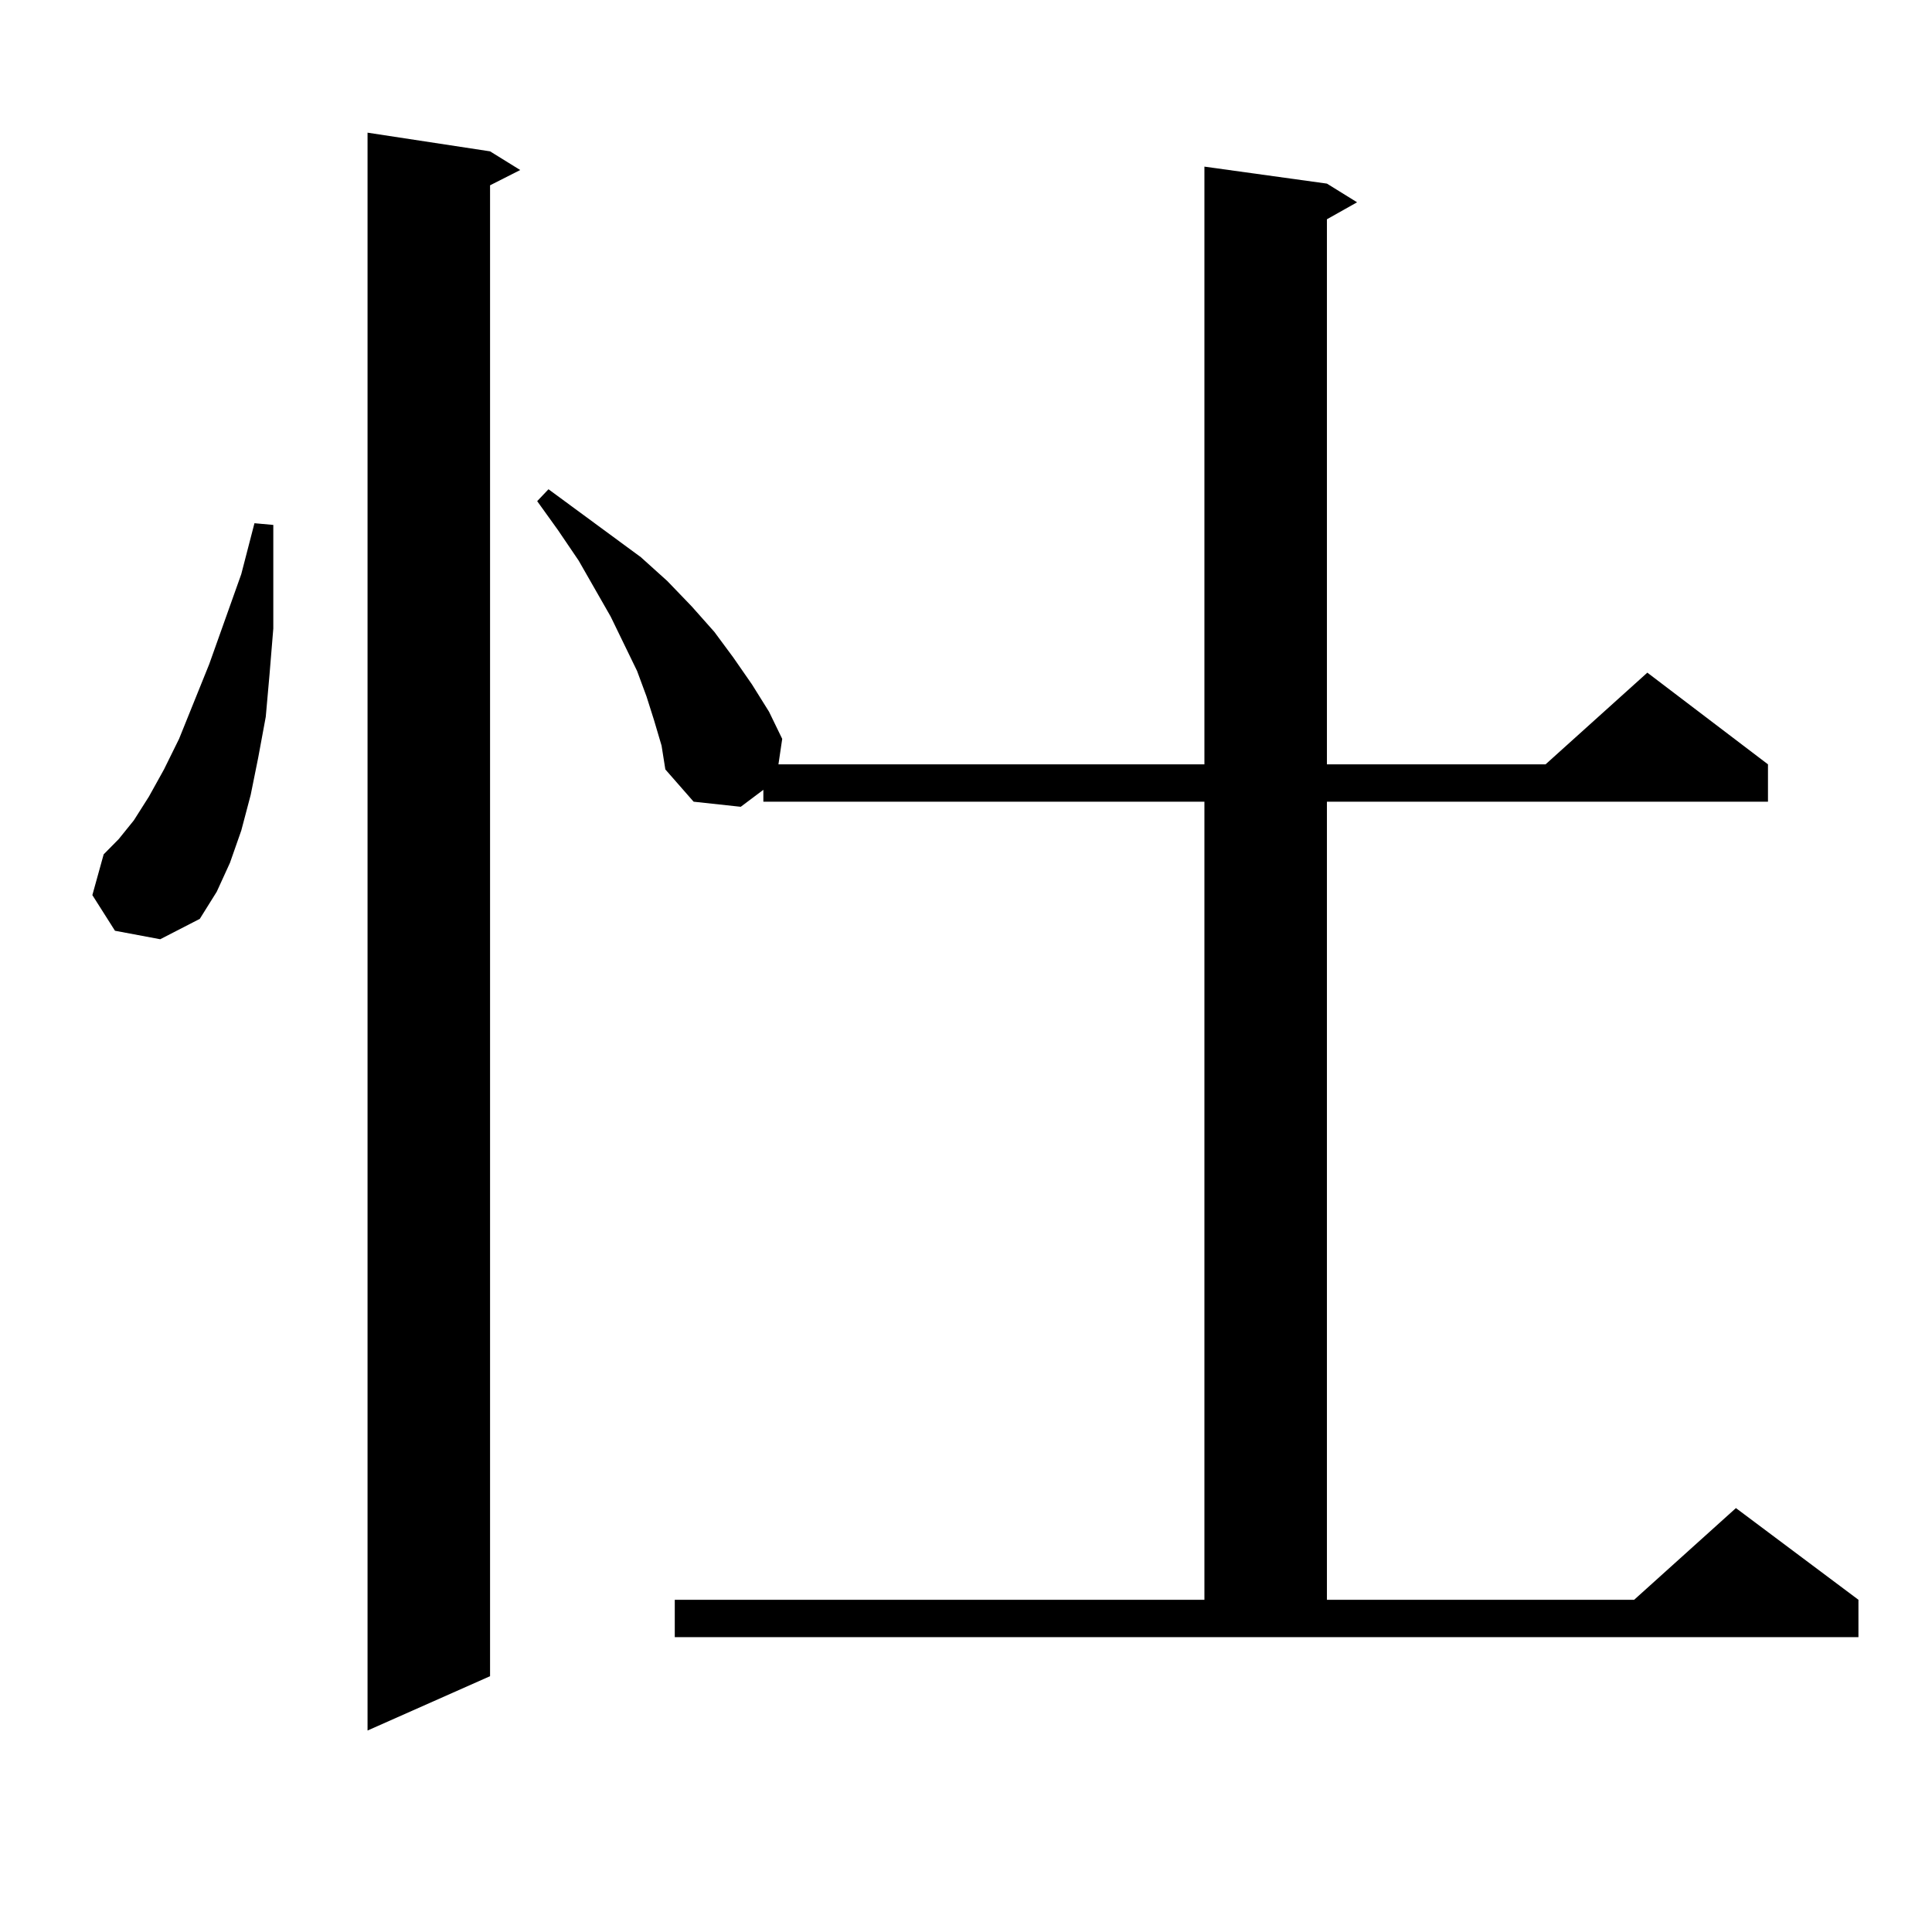 <?xml version="1.0" encoding="utf-8"?>
<!-- Generator: Adobe Illustrator 16.0.0, SVG Export Plug-In . SVG Version: 6.00 Build 0)  -->
<!DOCTYPE svg PUBLIC "-//W3C//DTD SVG 1.1//EN" "http://www.w3.org/Graphics/SVG/1.1/DTD/svg11.dtd">
<svg version="1.1" id="图层_1" xmlns="http://www.w3.org/2000/svg" xmlns:xlink="http://www.w3.org/1999/xlink" x="0px" y="0px"
	 width="1000px" height="1000px" viewBox="0 0 1000 1000" enable-background="new 0 0 1000 1000" xml:space="preserve">
<path d="M59.511,481.754l-11.707-18.457l5.854-21.094l7.805-7.91l7.805-9.668l7.805-12.305l7.805-14.063l7.805-15.82l15.609-38.672
	l16.585-46.582l6.829-26.367l9.756,0.879v53.613l-1.951,23.73l-1.951,21.973l-3.902,21.094l-3.902,19.336l-4.878,18.457
	l-5.854,16.699l-6.829,14.941l-8.78,14.063l-20.487,10.547L59.511,481.754z M253.653,78.336l15.609,9.668l-15.609,7.91v771.68
	l-63.413,28.125V68.668L253.653,78.336z M349.26,828.043H623.4V414.957H395.113v-6.152l-11.707,8.789l-24.39-2.637l-14.634-16.699
	l-1.951-12.305l-3.902-13.184l-3.902-12.305l-4.878-13.184l-13.658-28.125l-16.585-29.004l-10.731-15.82l-10.731-14.941l5.854-6.152
	l47.804,35.156l13.658,12.305l12.683,13.184l11.707,13.184l9.756,13.184l9.756,14.063l8.78,14.063l6.829,14.063l-1.951,13.184H623.4
	V86.246l63.413,8.789l15.609,9.668l-15.609,8.789v282.129h113.168l52.682-47.461l62.438,47.461v19.336H686.813v413.086h159.021
	l52.682-47.461l63.413,47.461v19.336H349.26V828.043z"/>
</svg>
